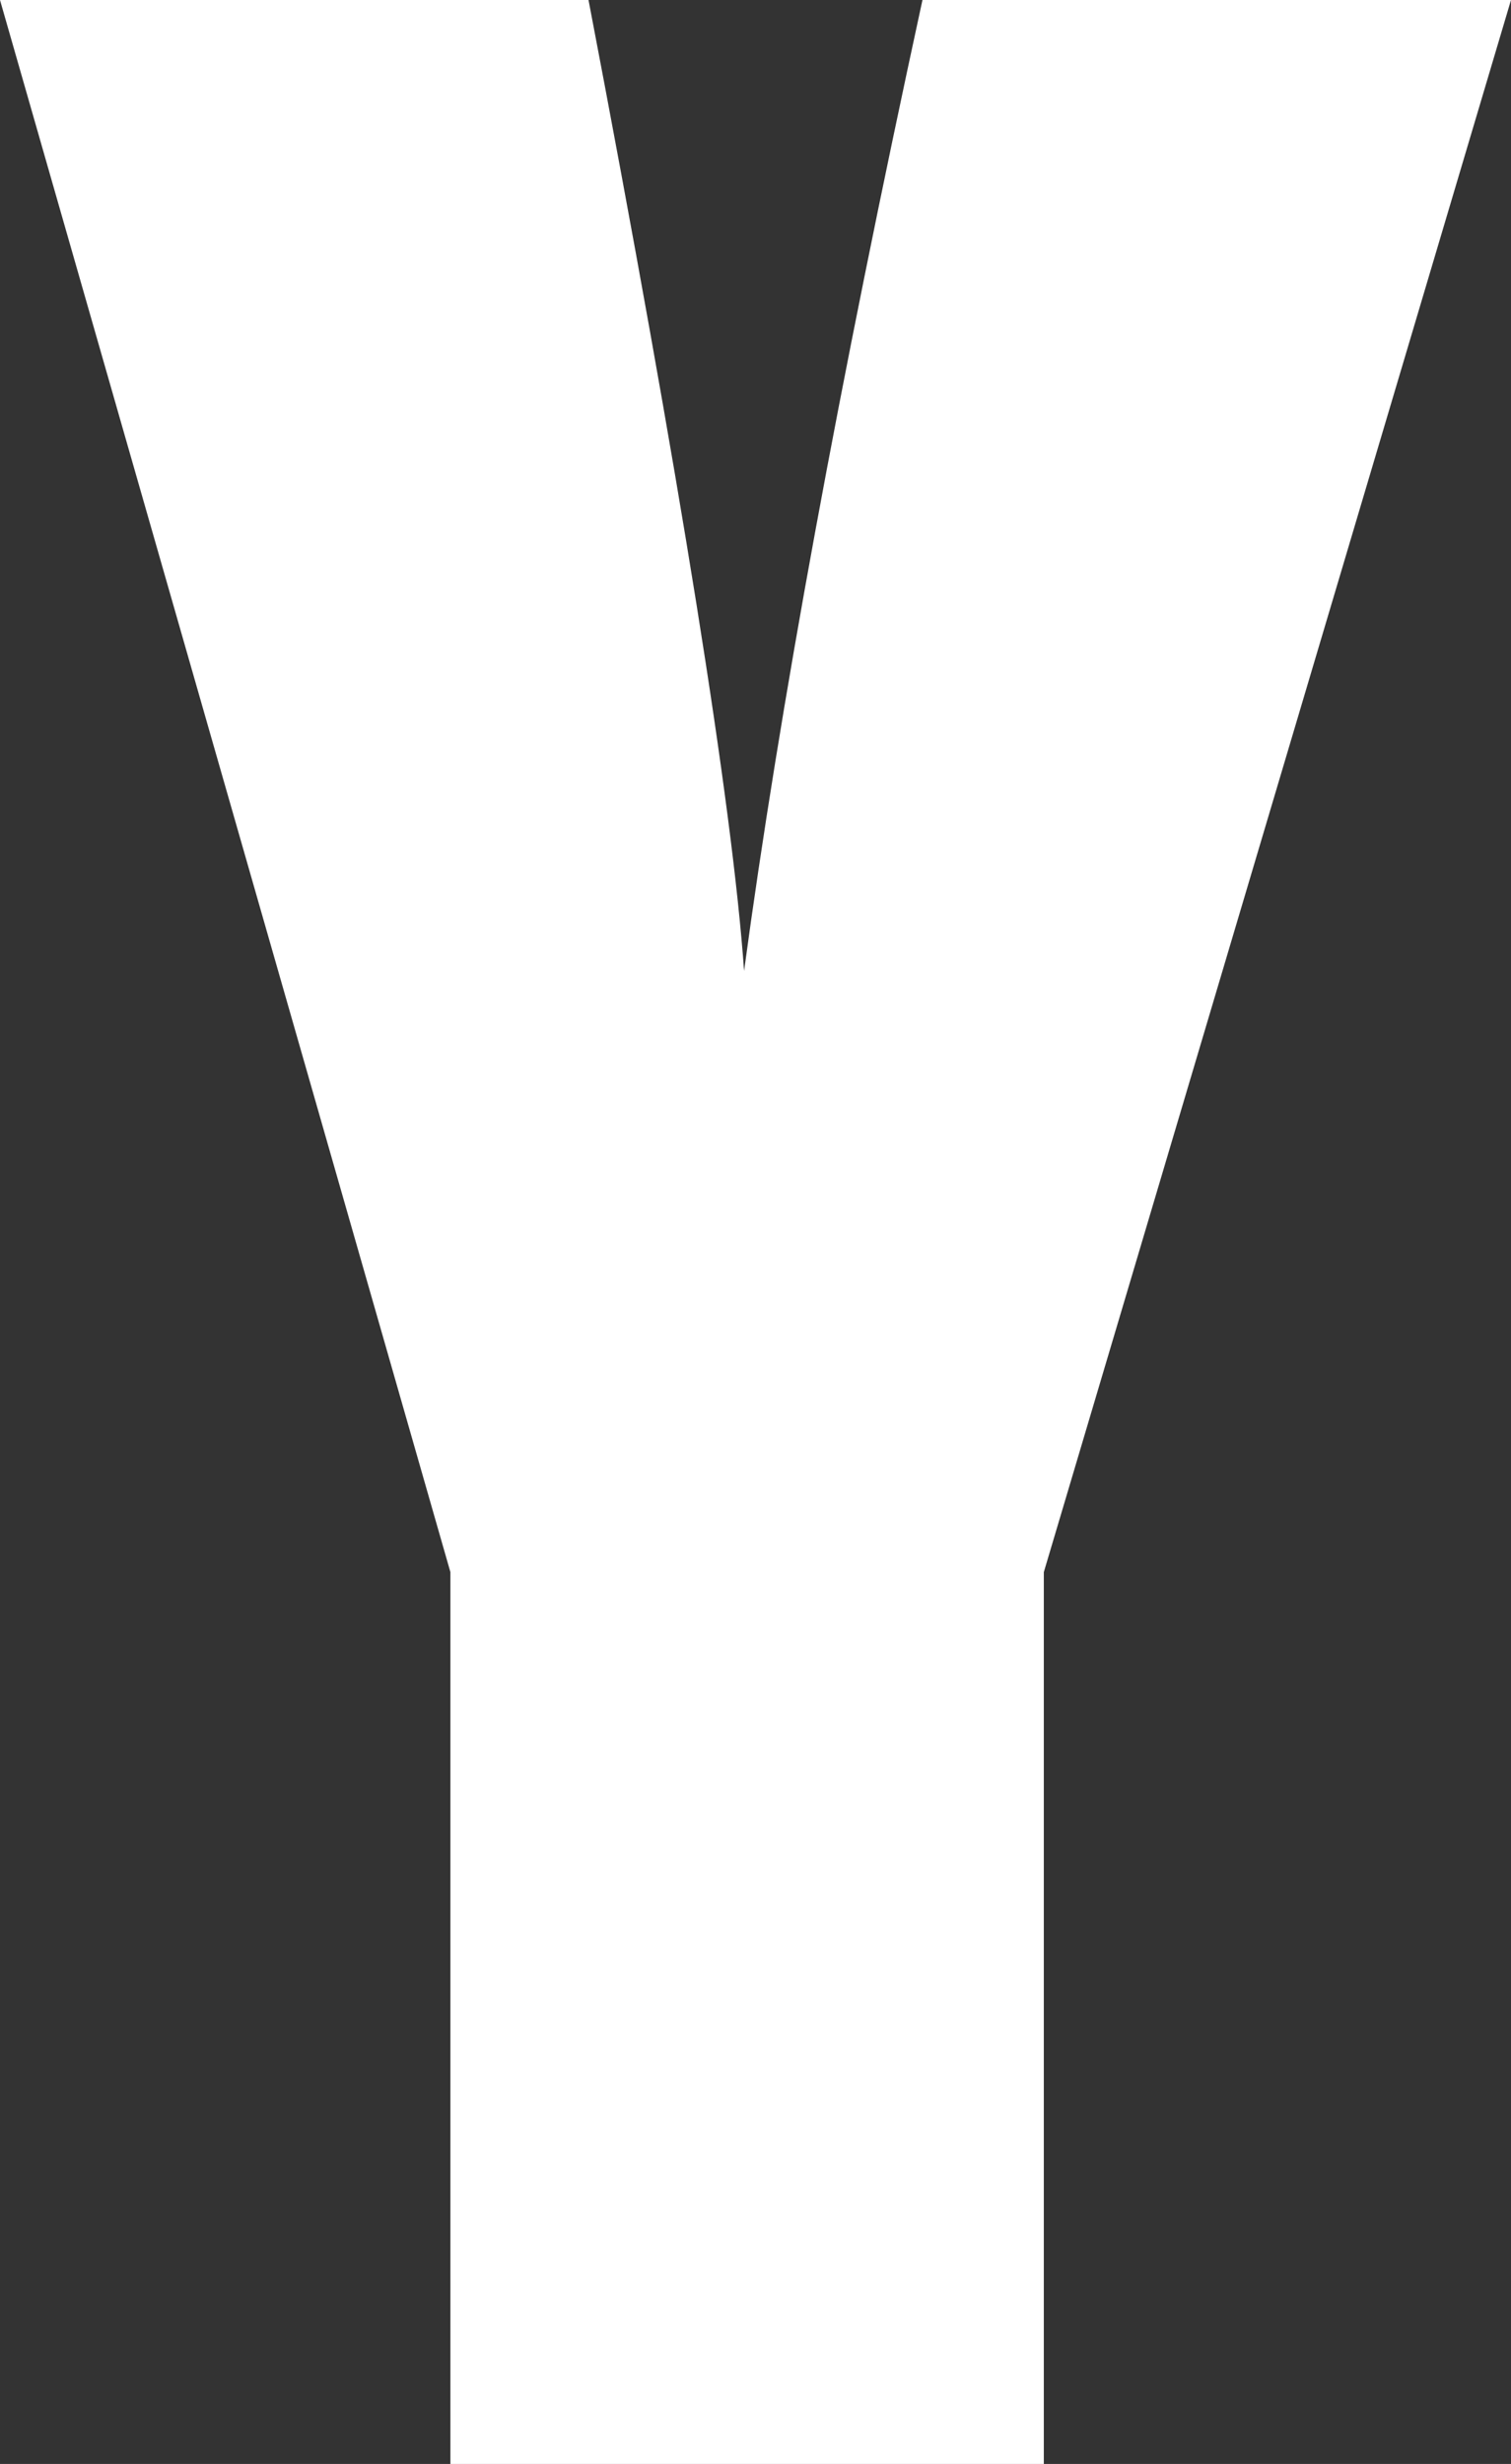<svg xmlns="http://www.w3.org/2000/svg" width="62.765" height="102.33" viewBox="0 0 62.765 102.33"><rect x="0" y="0" width="62.765" height="102.33" fill="#333333" stroke="none"/><path d="M426.534,454.8l-19.406,65.291v37.04h-24.65v-37.04L363.769,454.8h24.446q5.728,29.959,6.462,40.324,2.213-16.376,7.41-40.324Z" transform="translate(-363.769 -454.8)" fill="#fff"/></svg>
